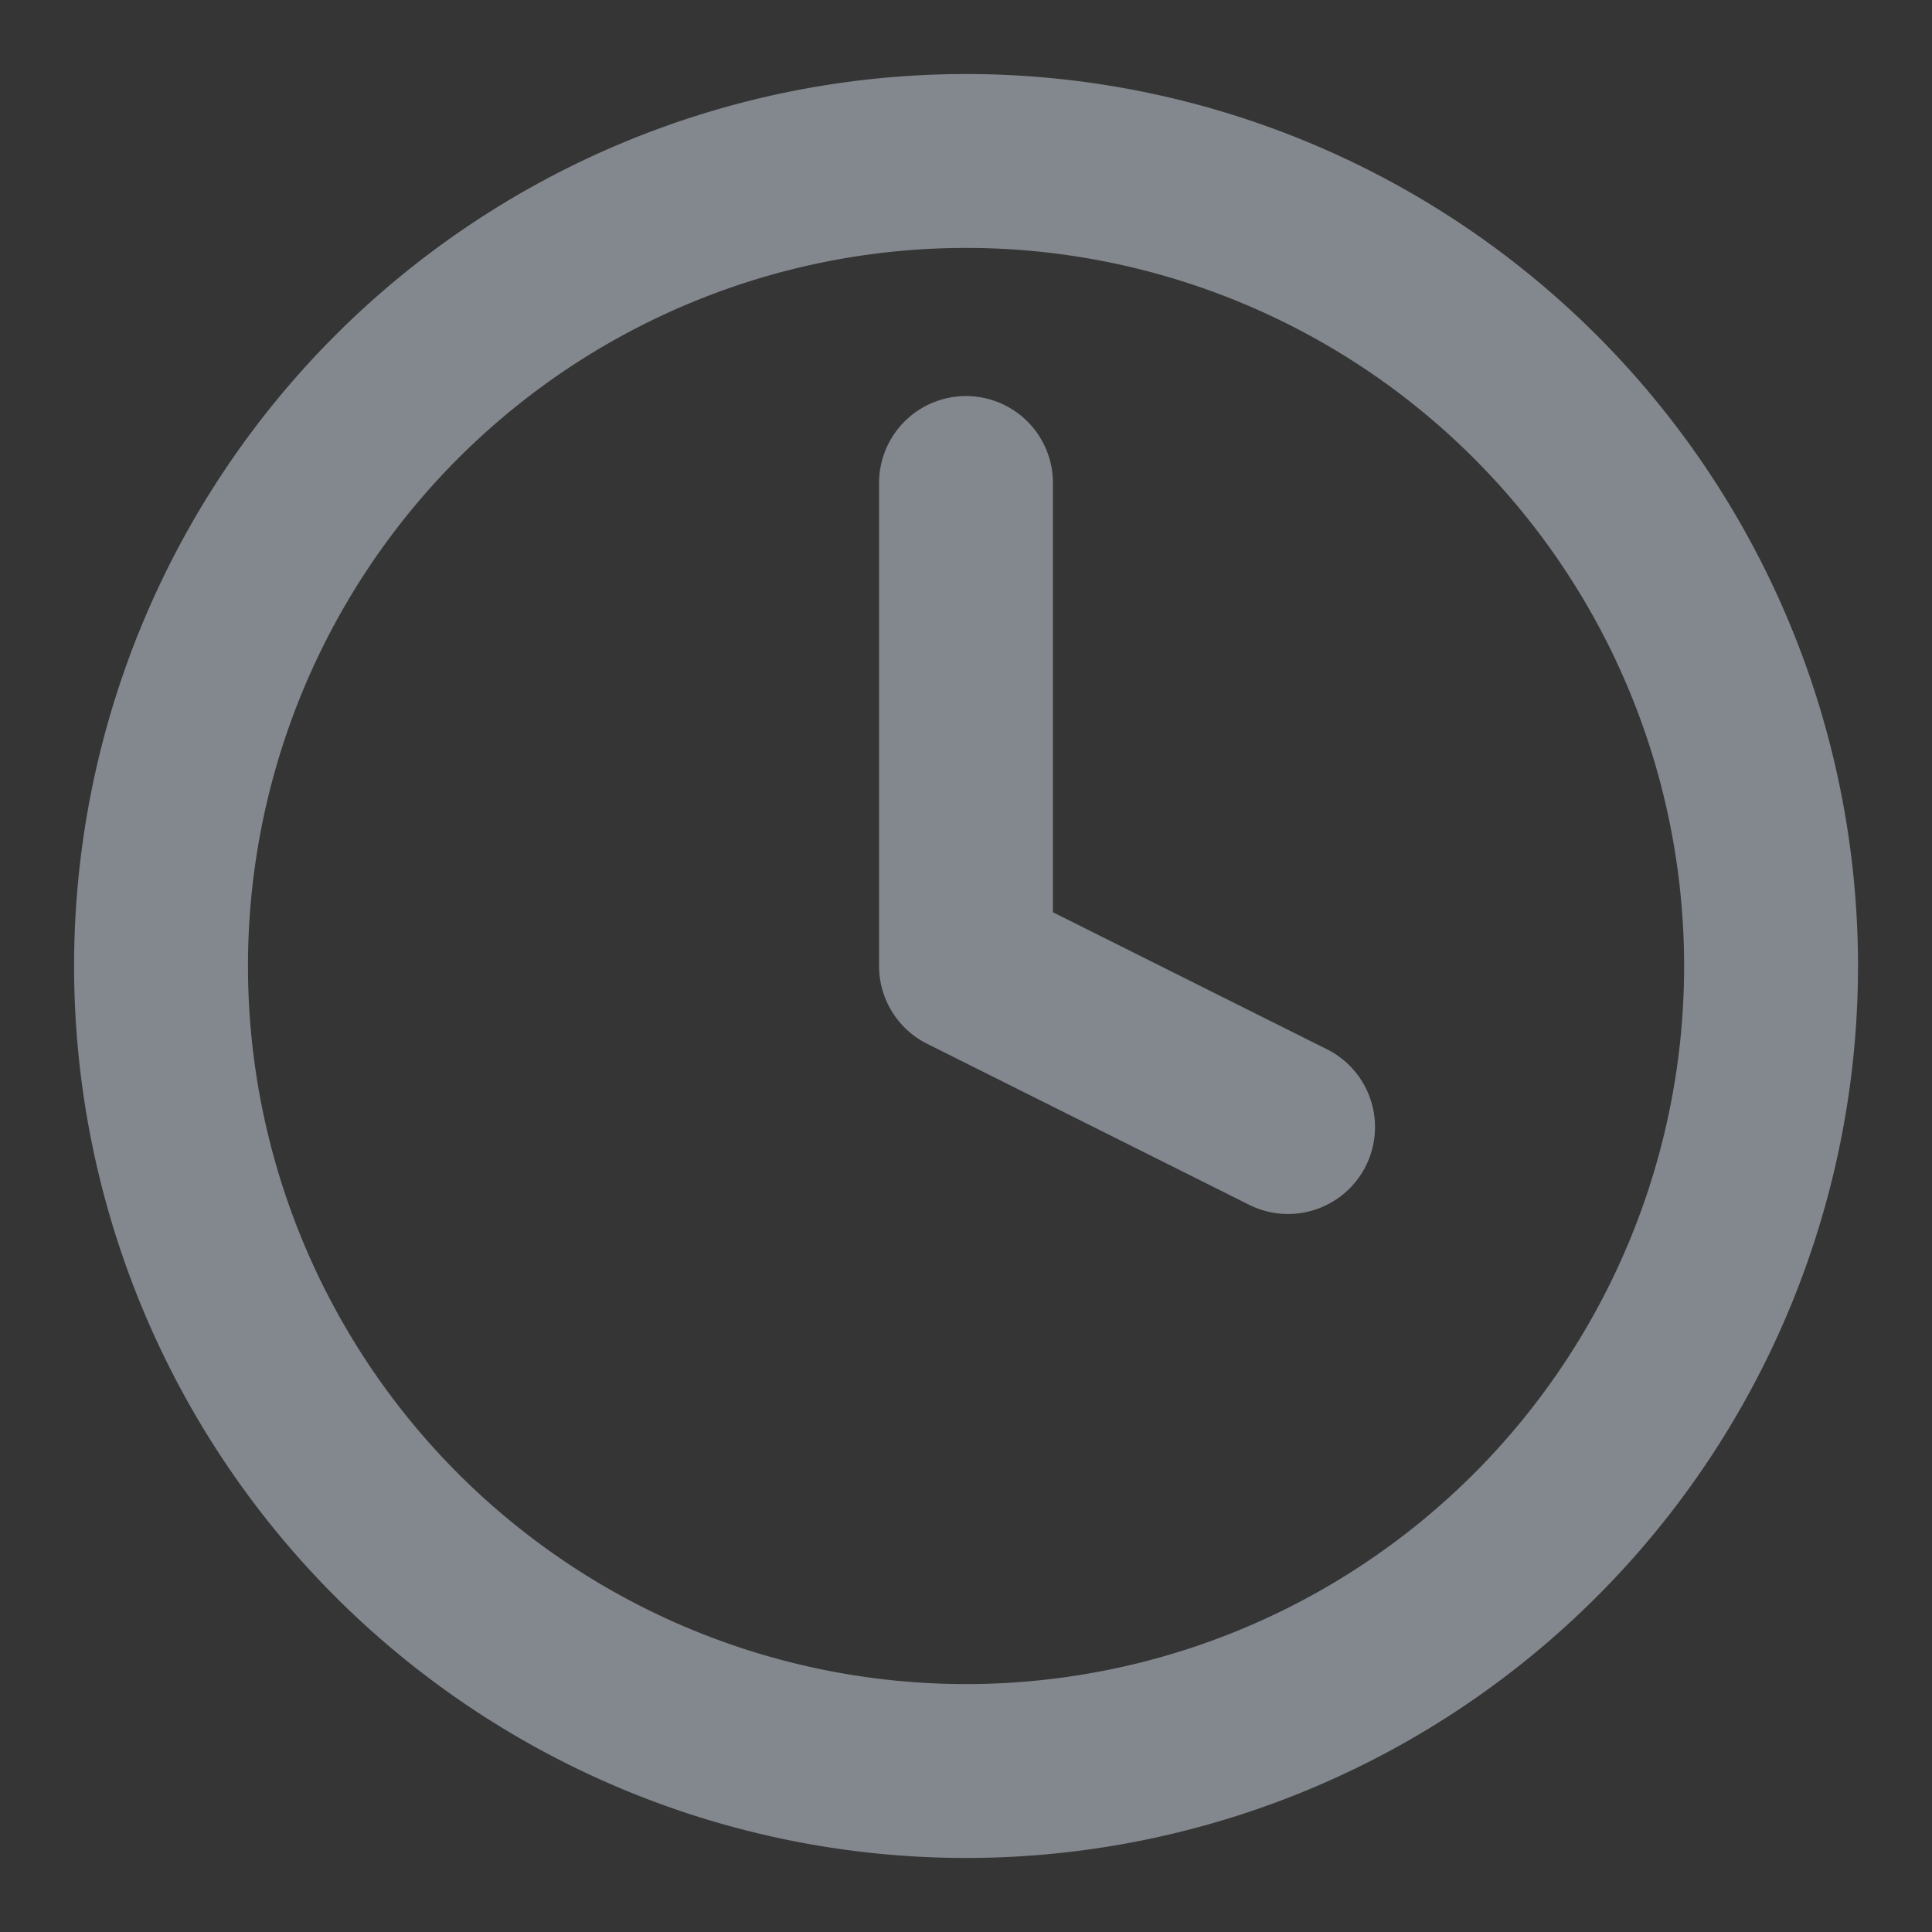 <svg width="20" height="20" fill="none" xmlns="http://www.w3.org/2000/svg"><rect width="100%" height="100%" fill="#333333" stroke="none"/><path fill="#fff" fill-opacity=".01" style="mix-blend-mode:multiply" d="M0 0h20v20H0z"/><path d="M10 5v5l3.334 1.667m5-1.667a8.333 8.333 0 11-16.667 0 8.333 8.333 0 0116.667 0z" stroke="#83888F" stroke-width="1.8" stroke-linecap="round" stroke-linejoin="round"/></svg>